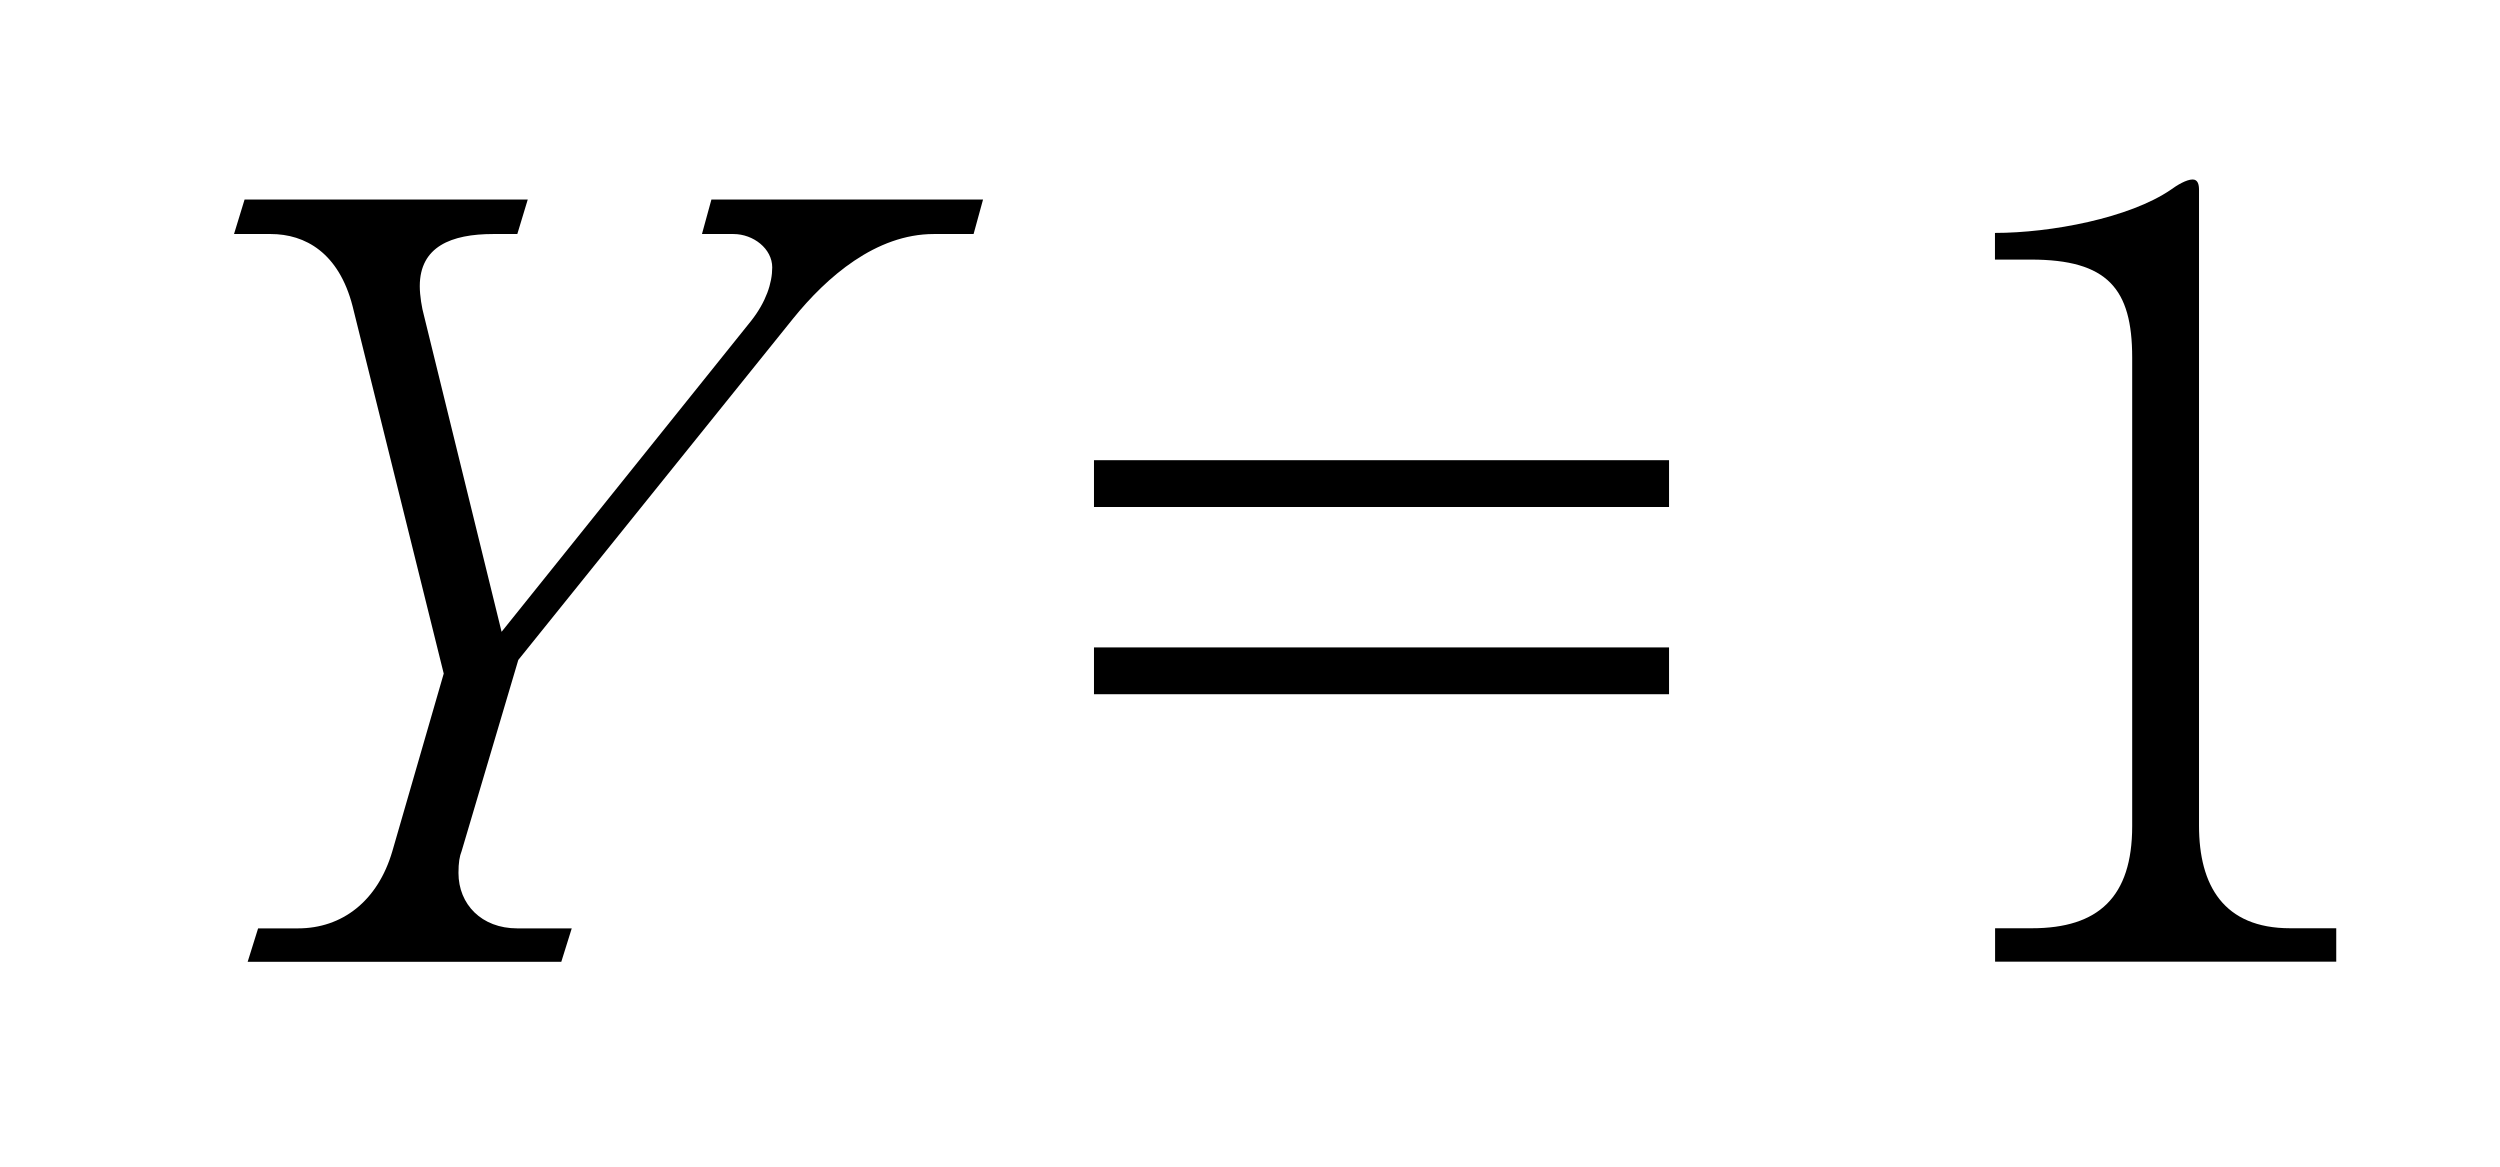 <?xml version="1.0"?><!--Antenna House PDF Viewer SDK V3.3 MR13 (3,3,2014,0515) for Windows Copyright (c) 1999-2014 Antenna House, Inc.--><svg xml:space="preserve" version="1.1" fill="black" fill-rule="evenodd" font-style="normal" font-weight="normal" font-stretch="normal" width="20.35pt" height="9.5pt" viewBox="0 0 20.35 9.5" xmlns="http://www.w3.org/2000/svg" xmlns:xlink="http://www.w3.org/1999/xlink"><defs><clipPath id="c0"><rect x="0" y="0" width="20.35" height="9.5" fill="none" clip-rule="evenodd"/></clipPath><clipPath id="c1"><rect x="-1" y="-1" width="597.276" height="843.89" fill="none" clip-rule="evenodd"/></clipPath><clipPath id="c2"><rect x="0" y="0" width="595.276" height="841.89" fill="none" clip-rule="evenodd"/></clipPath><clipPath id="c3"><rect x="0" y="0" width="595.276" height="841.89" fill="none" clip-rule="evenodd"/></clipPath><clipPath id="c4"><rect x="0" y="0" width="595.276" height="841.89" fill="none" clip-rule="nonzero"/></clipPath><clipPath id="c5"><path d="M55.275,639.81h94.434v136.174h-94.434v-136.174z" fill="none" clip-rule="nonzero"/></clipPath></defs><g clip-path="url(#c0)"><g><view viewBox="0 0 20.35 9.5" id="p1"/></g><g transform="translate(-380.65,-473.75)" clip-path="url(#c1)"><g clip-path="url(#c2)"><g transform="matrix(1,0,0,-1,0,841.89)" clip-path="url(#c3)"><g stroke-opacity="0"><path d="M7.456,-6.204h-2.212l-.077,.281h.256c.162,0 .316,.119 .316,.272c0,.128 -.051,.281 -.171,.434l-2.032,2.532l-.632,-2.575c-.017,-.06 -.034,-.162 -.034,-.238c0,-.323 .256,-.425 .598,-.425h.196l.085,-.281h-2.305l-.086,.281h.298c.282,0 .555,.153 .667,.587l.742,2.991l-.418,1.445c-.119,.408 -.41,.629 -.768,.629h-.325l-.085,.272h2.553l.085,-.272h-.444c-.29,0 -.478,-.196 -.478,-.451c0,-.085 .009,-.136 .026,-.179l.461,-1.555l2.237,-2.779c.274,-.339 .674,-.688 1.145,-.688h.324l.077,-.281z" fill-rule="nonzero" transform="matrix(1,0,0,-1,381.197,360.312)"/></g><g stroke-opacity="0"><path d="M6.585,-4.082h-4.681v.381h4.681v-.381zm0,1.524h-4.681v.381h4.681v-.381z" fill-rule="nonzero" transform="matrix(1,0,0,-1,387.651,360.312)"/></g><g stroke-opacity="0"><path d="M.734,-5.715h.292c.625,0 .825,.237 .825,.797v3.815c0,.577 -.275,.831 -.816,.831h-.3v.272h2.777v-.272h-.375c-.542,0 -.742,-.349 -.742,-.834v-5.176c0,-.043 -.009,-.085 -.052,-.085c-.05,0 -.127,.046 -.177,.083c-.337,.231 -.977,.352 -1.432,.352v.218z" fill-rule="nonzero" transform="matrix(1,0,0,-1,396.155,360.312)"/></g></g></g></g></g></svg>